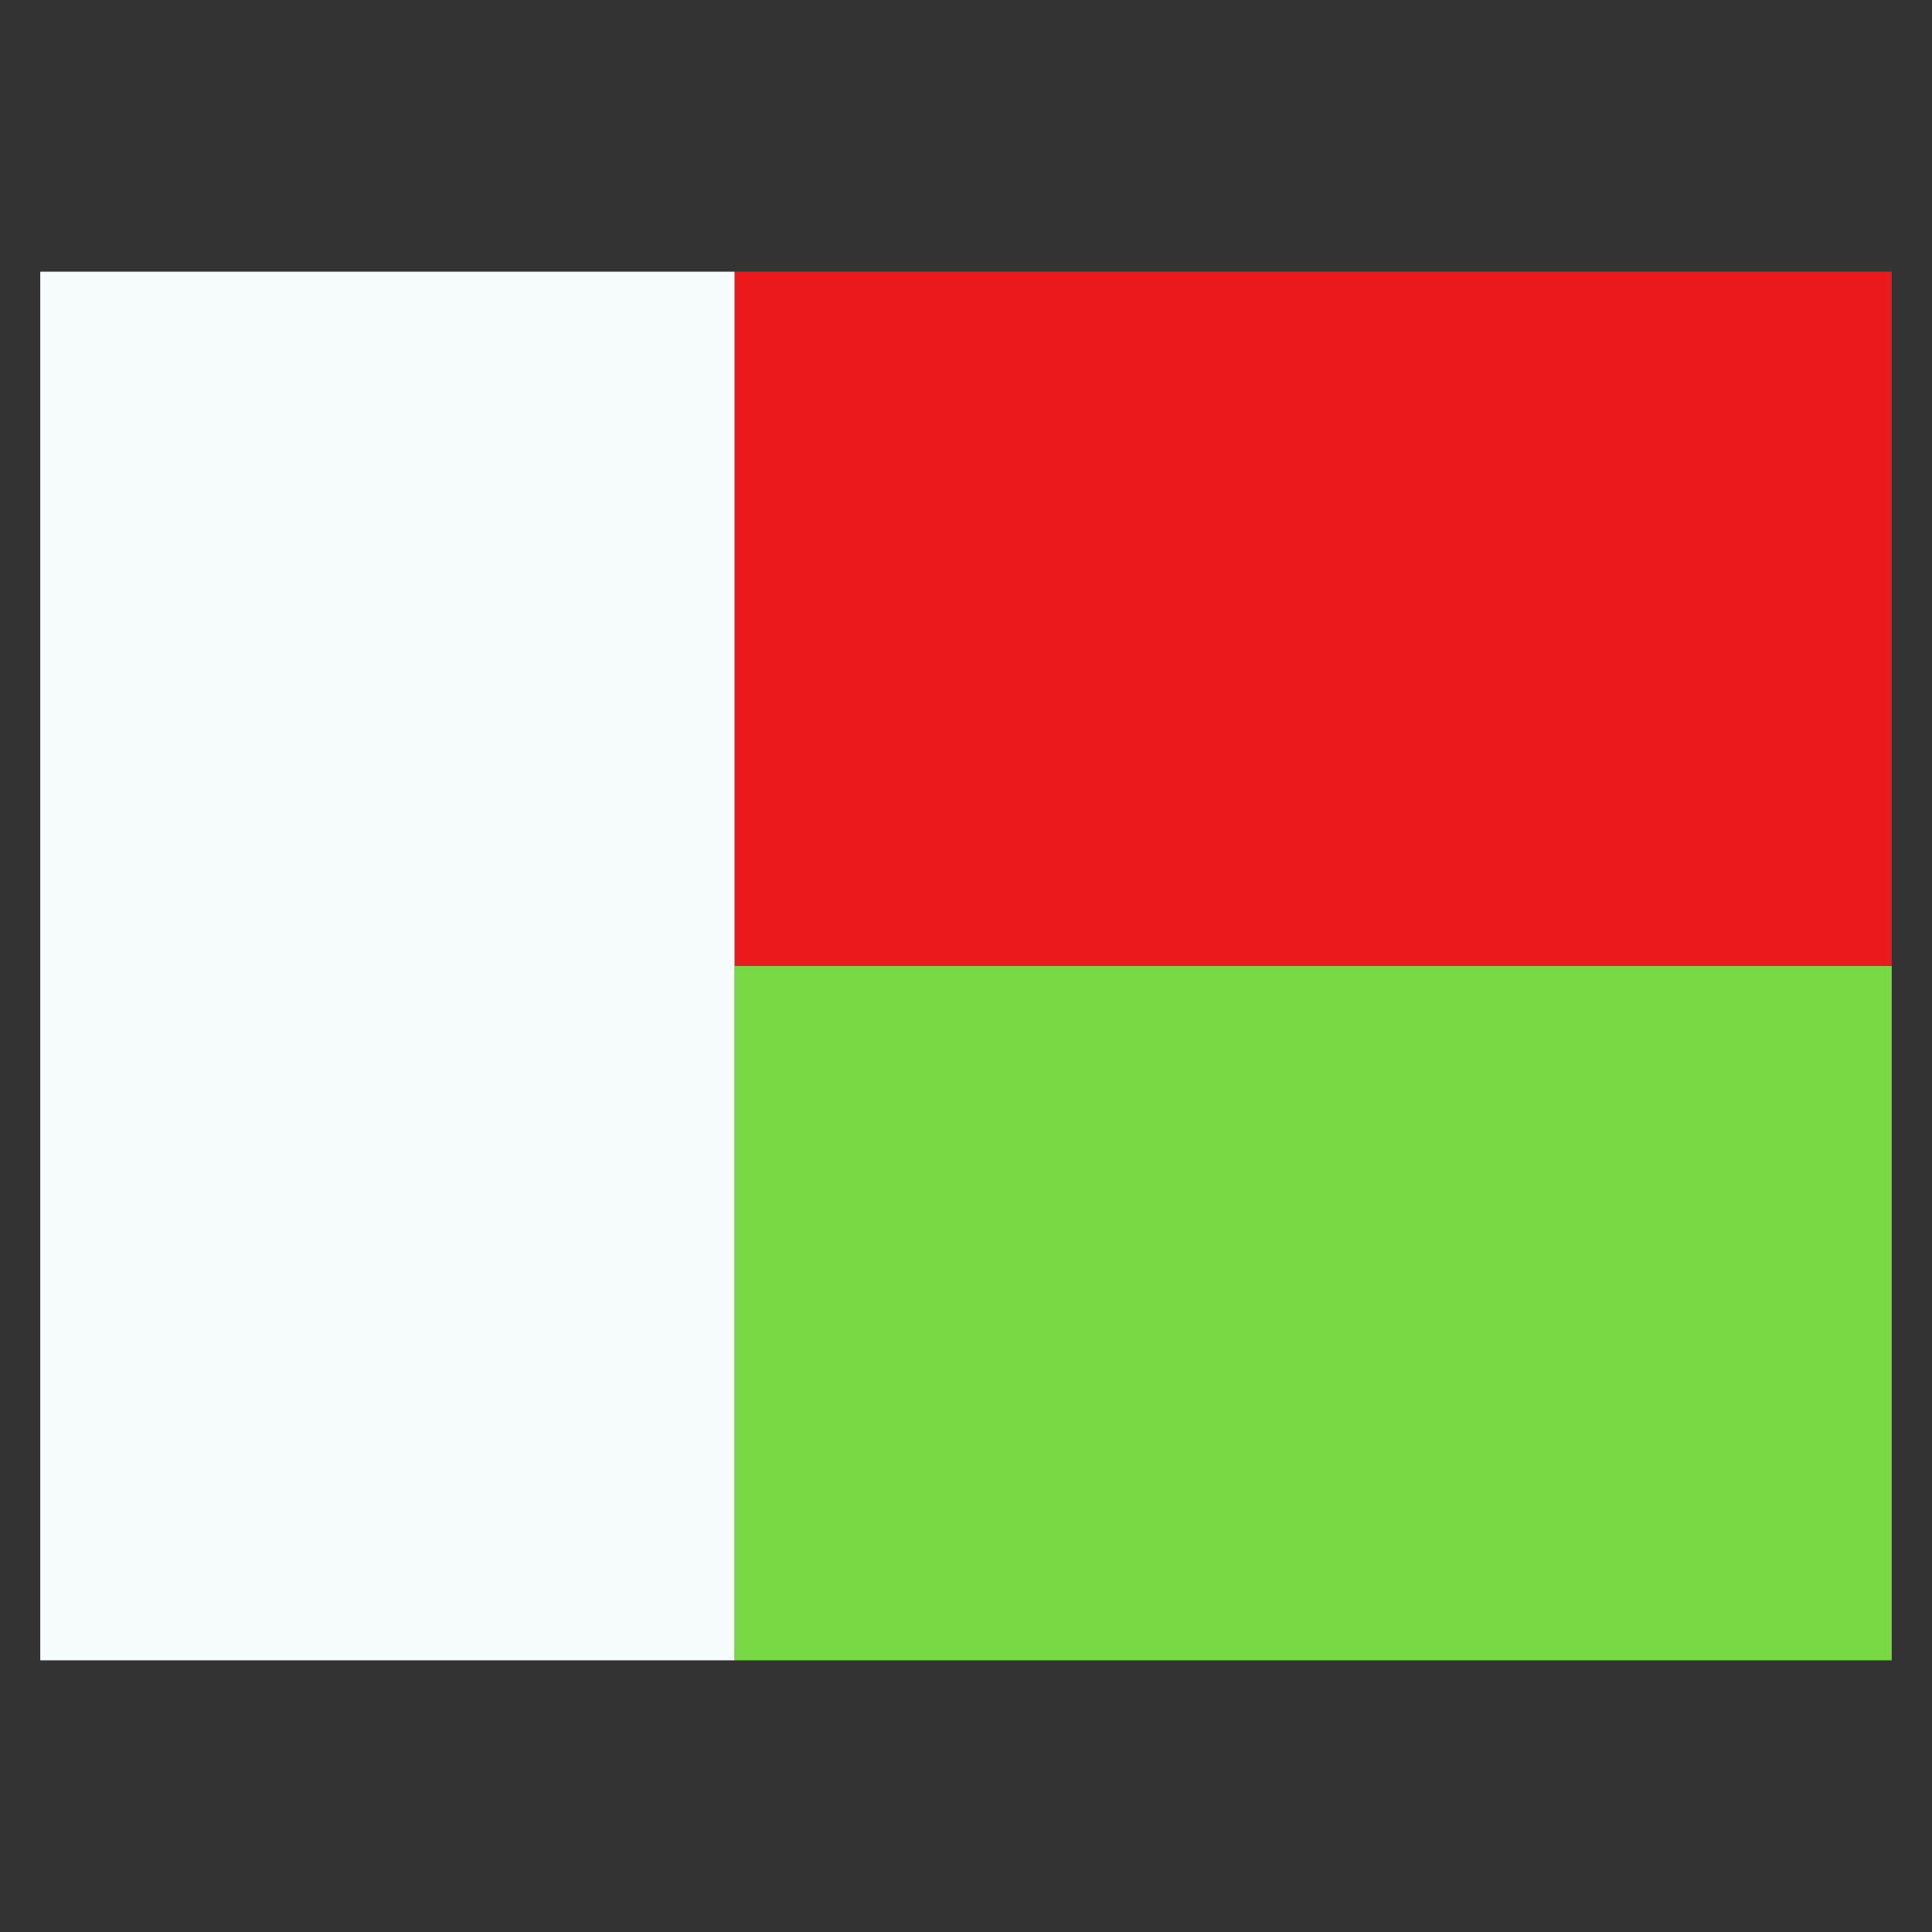 <svg xmlns="http://www.w3.org/2000/svg" fill="none" viewBox="-0.5 -0.5 24 24" id="Mg-Madagascar--Streamline-Flagpack.svg" height="24" width="24"><rect x="-0.5" y="-0.5" width="24" height="24" fill="#333333" stroke="none"/><desc>MG Madagascar Streamline Icon: https://streamlinehq.com</desc><path fill="#78D843" fill-rule="evenodd" d="M8.625 11.5h14.375v8.625H8.625V11.5Z" clip-rule="evenodd" stroke-width="1"></path><path fill="#EA1A1A" fill-rule="evenodd" d="M8.625 2.875h14.375v8.625H8.625V2.875Z" clip-rule="evenodd" stroke-width="1"></path><path fill="#F7FCFF" fill-rule="evenodd" d="M0 2.875h8.625v17.25H0V2.875Z" clip-rule="evenodd" stroke-width="1"></path></svg>